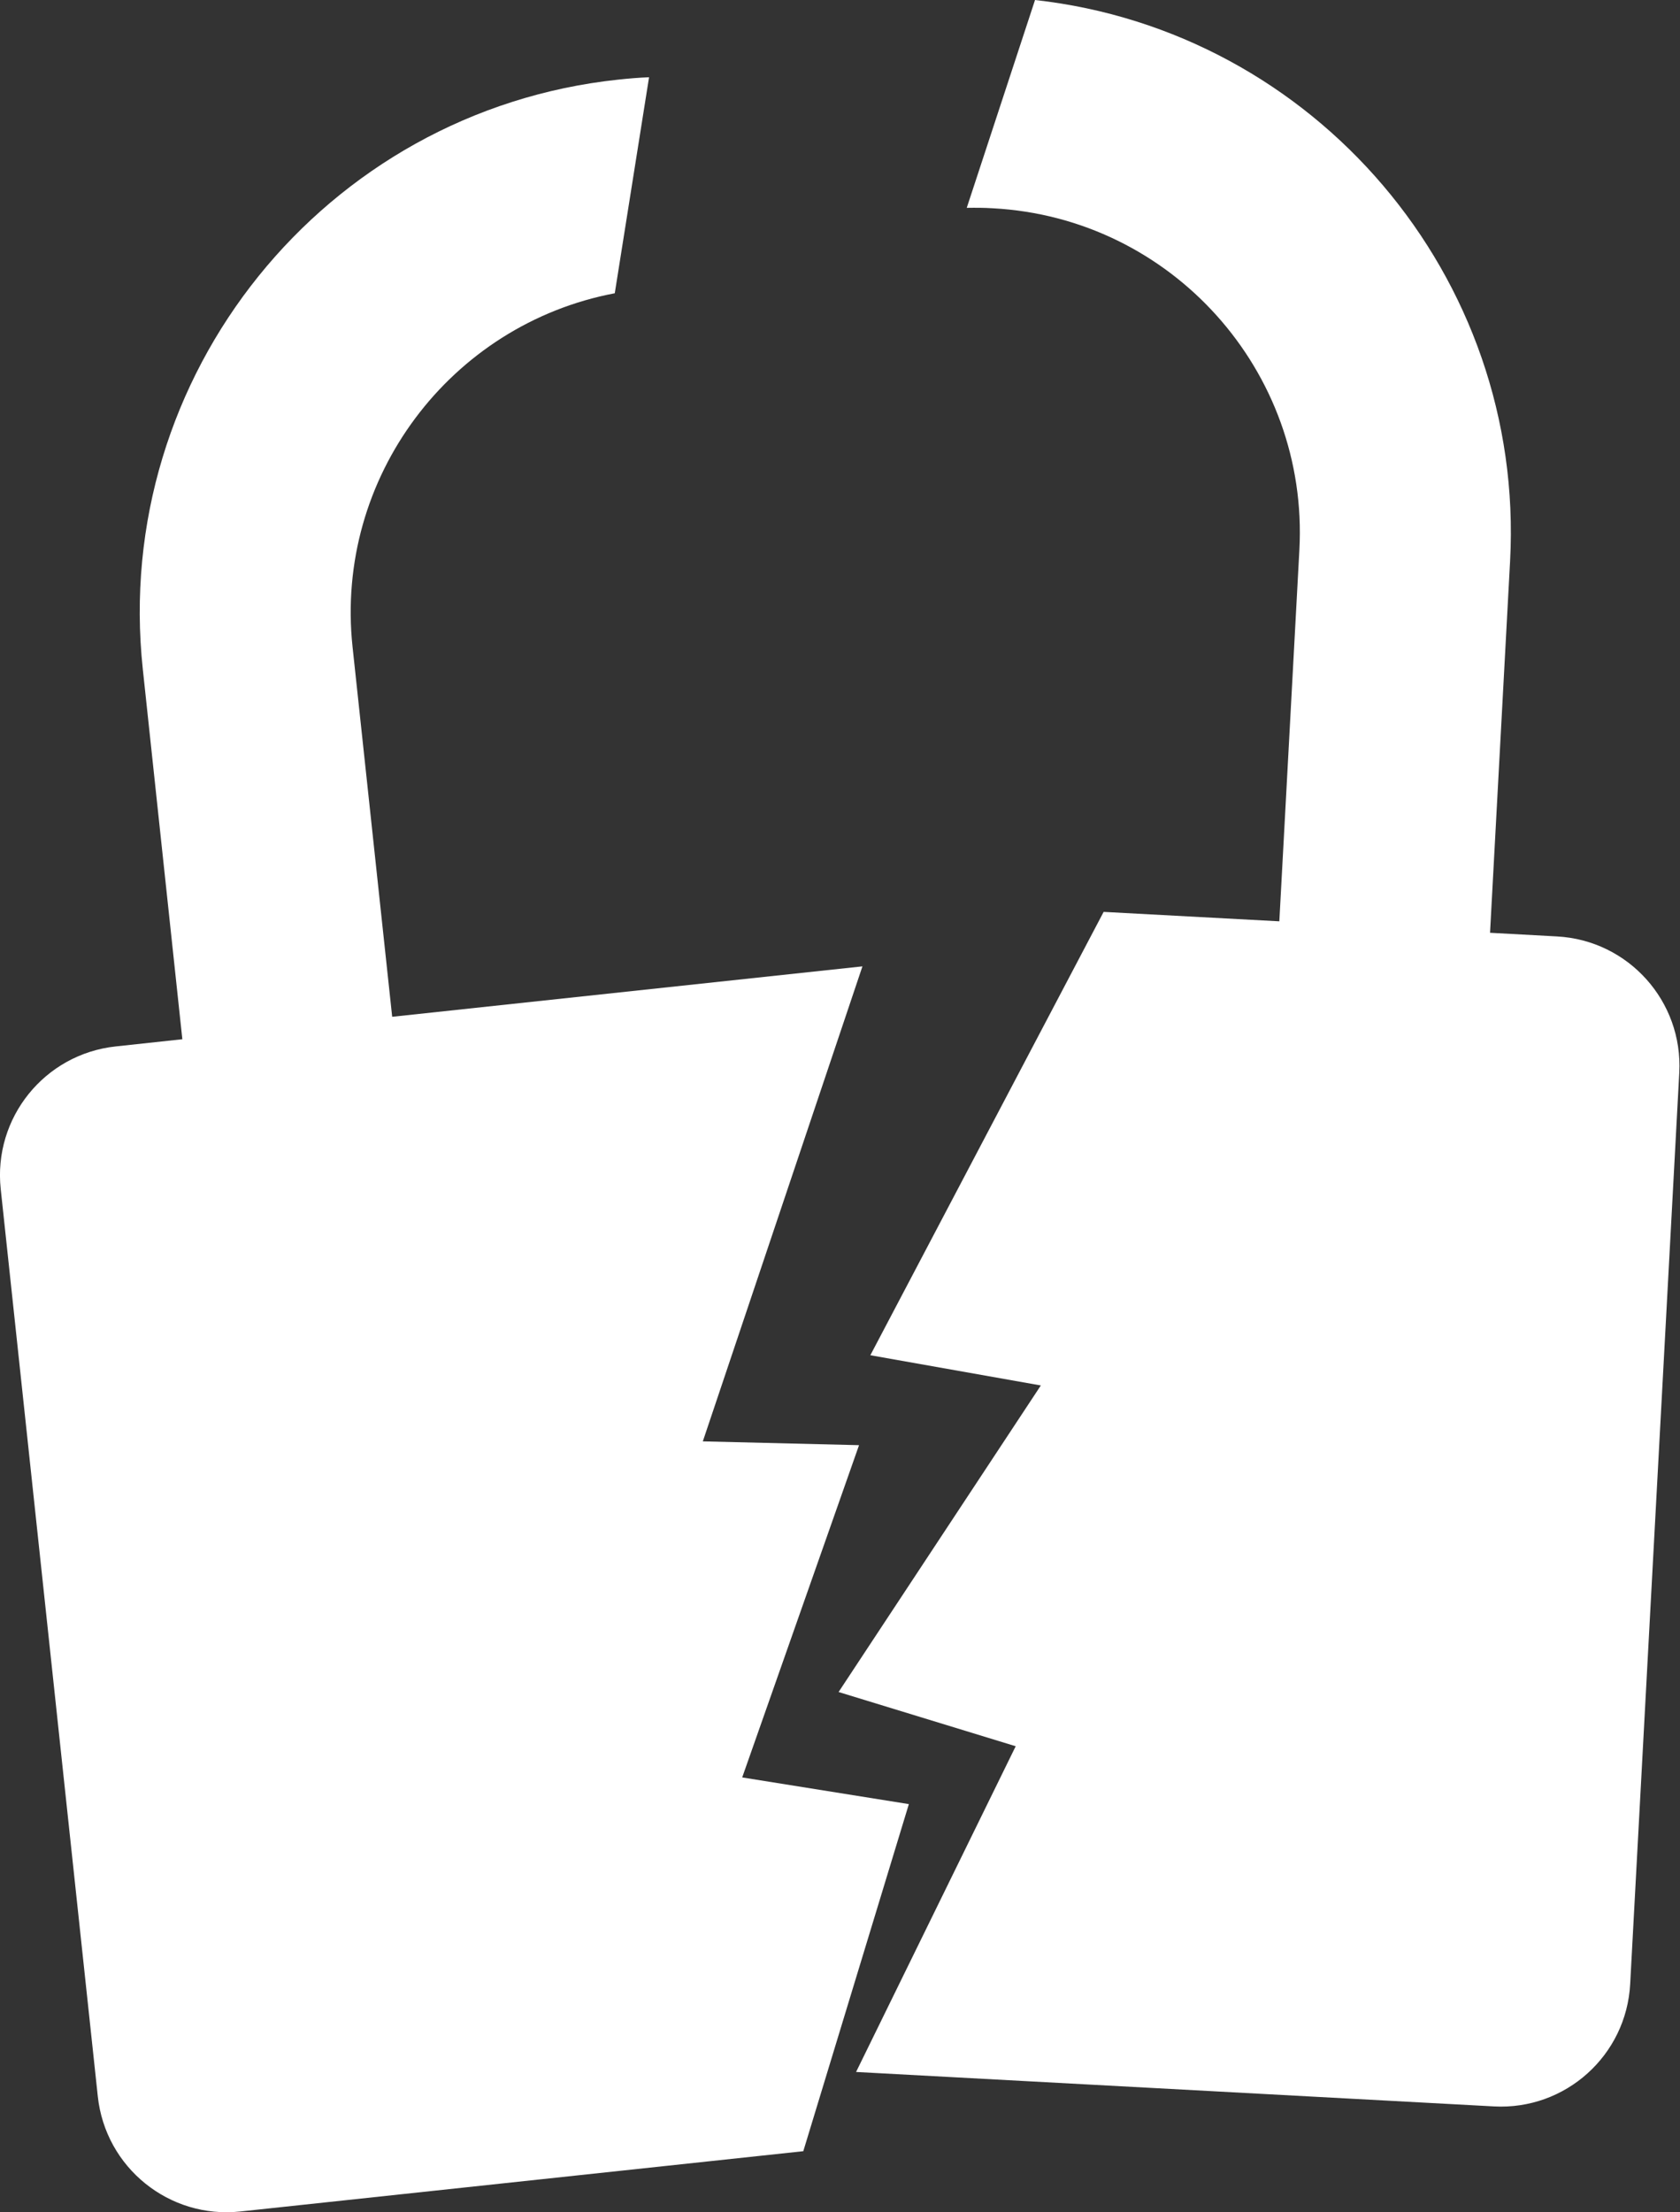 <?xml version="1.0" encoding="UTF-8" standalone="no"?><svg xmlns="http://www.w3.org/2000/svg" xmlns:xlink="http://www.w3.org/1999/xlink" fill="#000000" height="61.2" preserveAspectRatio="xMidYMid meet" version="1" viewBox="0.0 0.0 46.5 61.2" width="46.5" zoomAndPan="magnify"><rect x="0.0" y="0.0" width="46.5" height="61.2" fill="#333333" stroke="none"/><defs><clipPath id="a"><path d="M 23 0 L 46.488 0 L 46.488 59 L 23 59 Z M 23 0"/></clipPath><clipPath id="b"><path d="M 0 2 L 26 2 L 26 61.199 L 0 61.199 Z M 0 2"/></clipPath></defs><g><g clip-path="url(#a)" id="change1_1"><path d="M 43.094 25.906 L 41.242 25.805 L 41.797 15.523 C 42.219 7.652 36.387 0.863 28.648 0 L 26.758 5.75 C 26.996 5.746 27.238 5.746 27.48 5.762 C 32.426 6.027 36.23 10.266 35.965 15.211 L 35.41 25.488 L 30.547 25.227 L 24.09 37.492 L 28.809 38.328 L 23.211 46.809 L 28.113 48.309 L 23.695 57.32 L 41.352 58.273 C 43.328 58.379 45.016 56.863 45.121 54.887 L 46.48 29.676 C 46.586 27.699 45.07 26.012 43.094 25.906" fill="#ffffff"/></g><g clip-path="url(#b)" id="change1_2"><path d="M 20.543 49.172 L 23.777 39.98 L 19.453 39.875 L 23.871 26.734 L 10.855 28.129 L 9.758 17.895 C 9.258 13.211 12.469 8.973 17.016 8.113 L 17.965 2.137 C 17.68 2.148 17.398 2.172 17.109 2.203 C 8.984 3.07 3.082 10.391 3.953 18.516 L 5.047 28.75 L 3.203 28.949 C 1.234 29.16 -0.191 30.926 0.02 32.895 L 2.707 57.996 C 2.918 59.965 4.684 61.391 6.652 61.18 L 22.234 59.512 L 25.156 49.91 L 20.543 49.172" fill="#ffffff"/></g></g></svg>